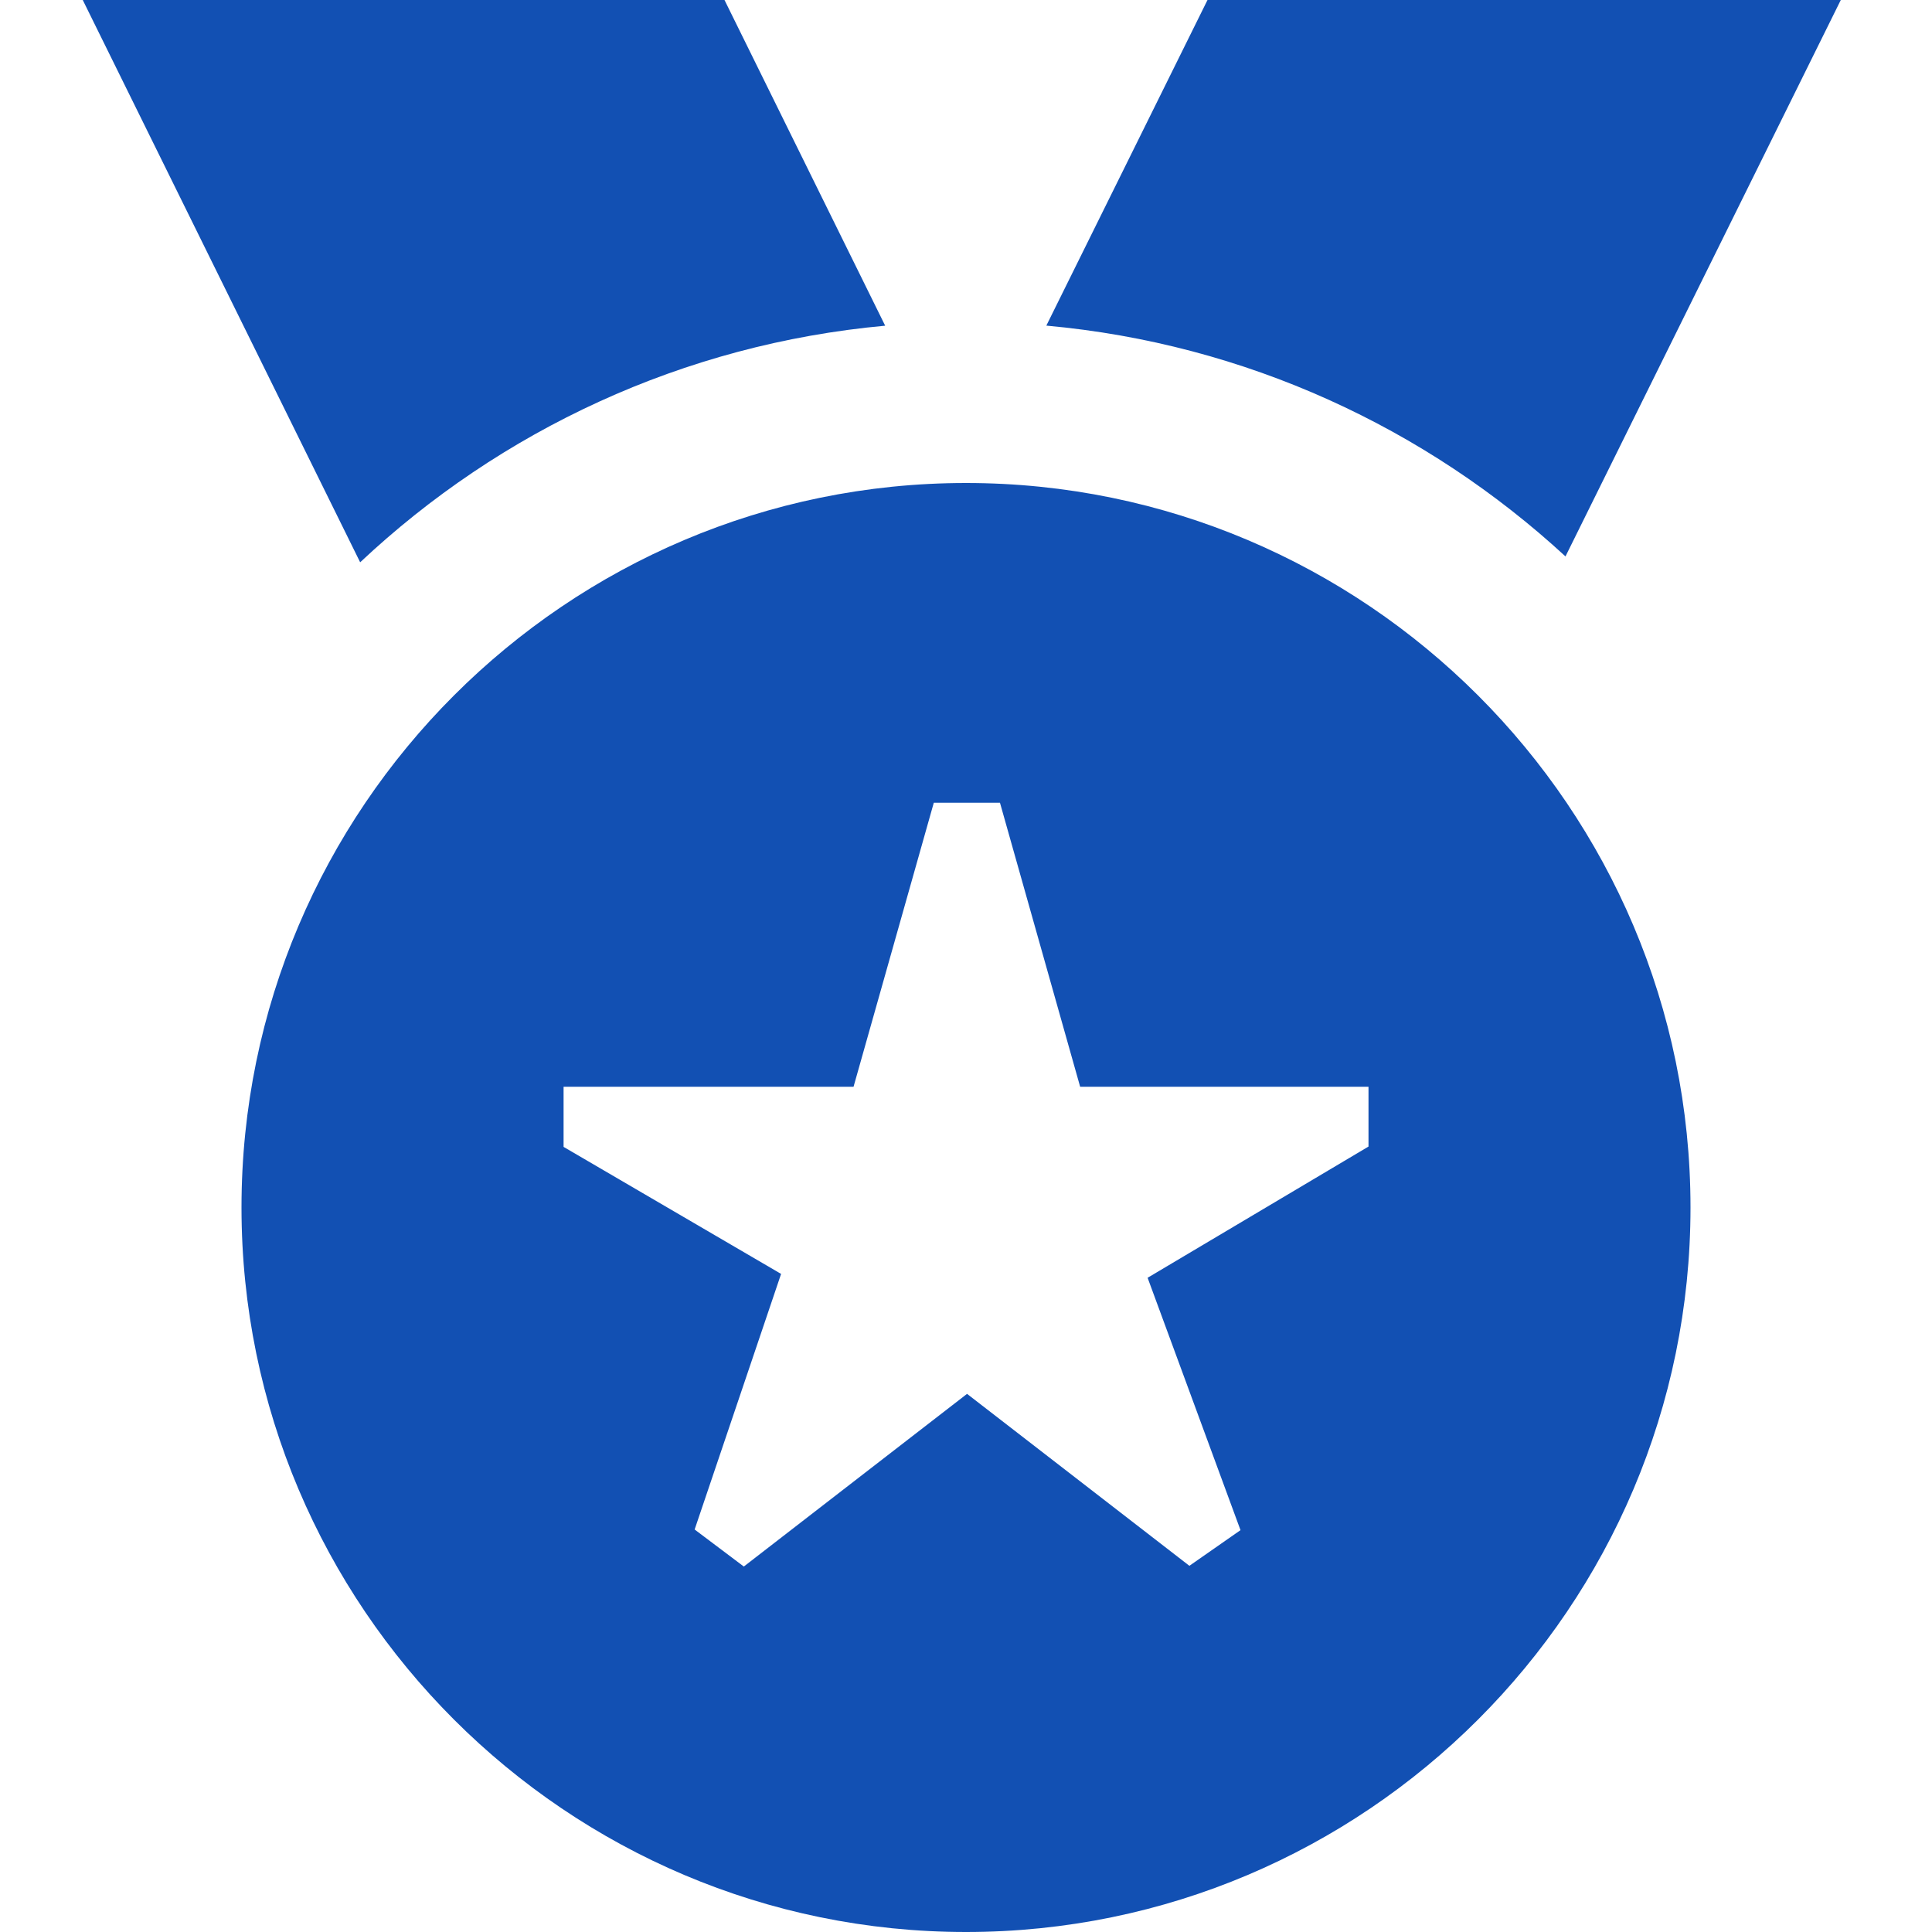 <svg width="24" height="24" viewBox="0 0 24 24" fill="none" xmlns="http://www.w3.org/2000/svg">
<g clip-path="url(#clip0_250_2004)">
<path d="M19.447 6.912C17.716 5.317 15.474 4.269 12.998 4.045L15 0H22.867L19.447 6.912ZM10.996 4.046L9 0H1.028L4.474 6.985C6.214 5.35 8.484 4.275 10.996 4.046ZM21 15C21 19.963 16.962 24 12 24C7.038 24 3 19.963 3 15C3 10.037 7.038 6 12 6C16.962 6 21 10.037 21 15ZM17 13.5H13.418L12.422 9.972H11.6L10.603 13.5H7.001V14.247L9.703 15.825L8.629 19L9.24 19.46L12.013 17.315L14.775 19.451L15.41 19.008L14.256 15.873L17 14.243V13.501V13.5Z" fill="#1250B3"/>
</g>
<defs>
<clipPath id="clip0_250_2004">
<rect width="24" height="24" fill="white"/>
</clipPath>
</defs>
</svg>
